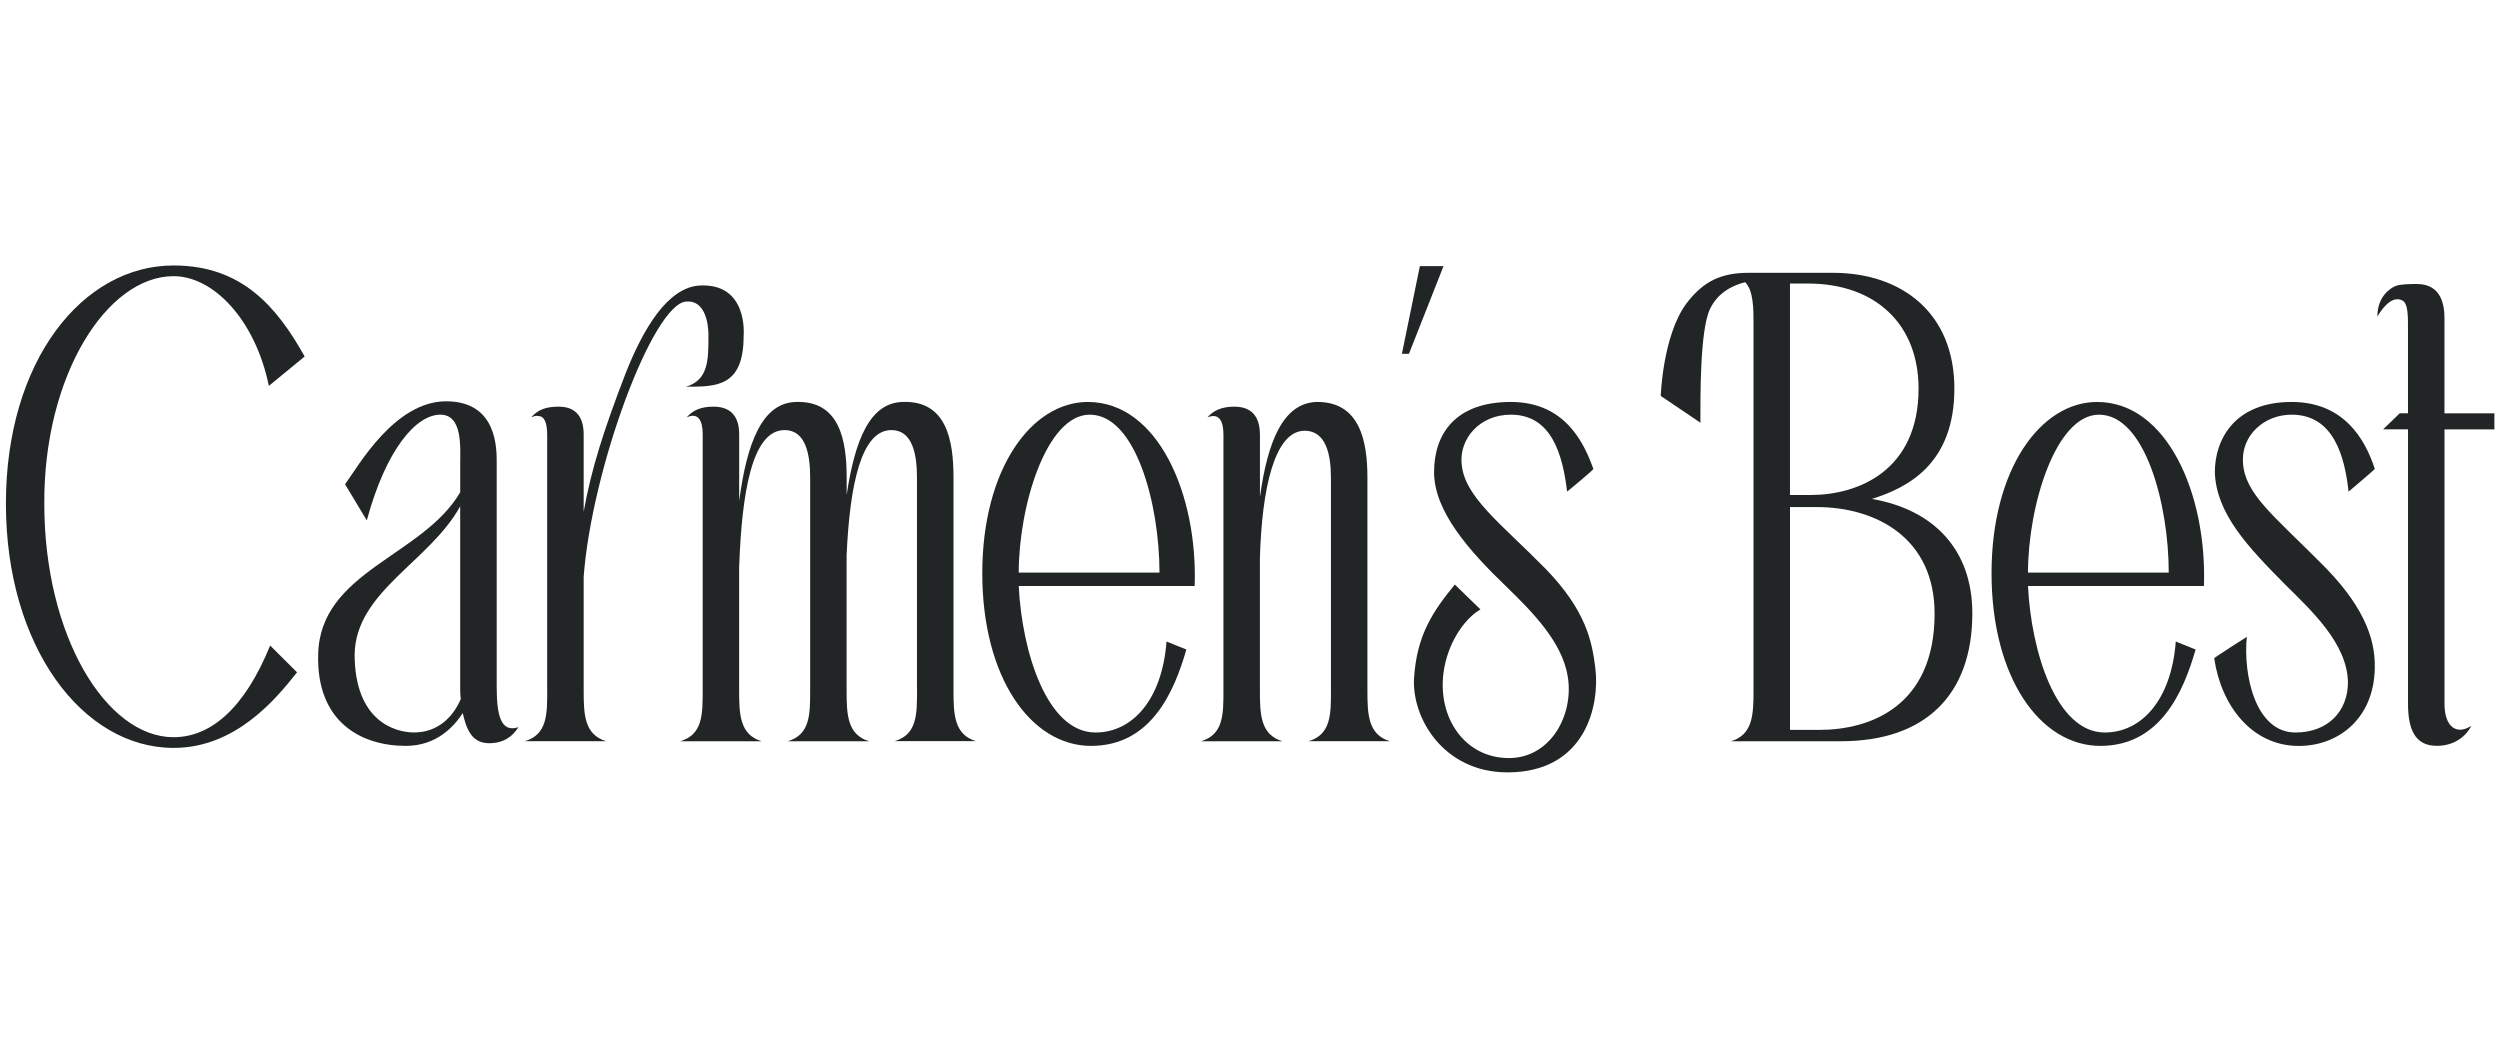 <svg width="217" height="90" viewBox="0 0 217 90" fill="none" xmlns="http://www.w3.org/2000/svg">
<g clip-path="url(#clip0_2586_6007)">
<path d="M23.449 56.033L25.783 58.356C23.951 60.679 20.452 64.918 15.067 64.918C7.177 64.918 0.513 56.148 0.513 43.718C0.513 31.288 7.177 23.043 15.063 23.043C21.061 23.043 24.061 26.702 26.446 30.941L23.336 33.496C22.171 27.803 18.559 23.972 15.063 23.972C9.288 23.972 3.79 32.567 3.845 43.718C3.845 55.218 9.23 63.989 15.063 63.989C18.286 63.989 21.228 61.491 23.449 56.033Z" fill="#222526"/>
<path d="M44.998 63.117C44.499 63.928 43.72 64.511 42.442 64.511C40.832 64.511 40.443 63.06 40.166 61.898C39.445 63.002 37.945 64.743 35.224 64.743C31.394 64.743 27.45 62.709 27.618 56.787C27.785 49.586 36.67 48.306 39.947 42.731V40.233C39.947 38.839 40.169 35.994 38.225 35.994C36.113 35.994 33.505 39.014 31.838 45.172L29.952 42.034C31.062 40.526 34.227 34.833 38.727 34.833C43.227 34.833 43.114 39.072 43.114 40.233V59.632C43.114 62.013 43.446 63.639 45.004 63.117H44.998ZM39.998 60.679C39.944 60.329 39.944 59.925 39.944 59.632V43.95C37.278 48.771 30.892 51.327 30.782 56.784C30.782 62.534 34.227 63.578 35.946 63.578C37.89 63.578 39.277 62.359 39.998 60.672V60.679Z" fill="#222526"/>
<path d="M47.495 59.925V37.738C47.495 36.634 47.219 36.112 46.72 36.112C46.443 36.055 46.276 36.169 46.108 36.227C46.665 35.587 47.331 35.297 48.497 35.297C50.386 35.297 50.663 36.748 50.663 37.678V44.414C51.33 40.698 52.385 37.388 54.33 32.335C55.83 28.561 57.938 24.958 60.716 24.783C64.991 24.551 64.547 29.153 64.547 29.153C64.547 33.567 62.213 33.567 59.548 33.567C61.492 32.984 61.492 31.244 61.492 29.153C61.492 29.153 61.605 26.002 59.548 26.177C56.66 26.409 51.384 40.64 50.663 50.047V59.922C50.663 62.013 50.718 63.757 52.607 64.336H45.554C47.499 63.757 47.499 62.013 47.499 59.922L47.495 59.925Z" fill="#222526"/>
<path d="M79.593 59.925V41.455C79.593 39.422 79.204 37.331 77.372 37.331C74.761 37.331 73.763 42.034 73.486 48.192V59.925C73.486 62.016 73.541 63.76 75.431 64.339H68.378C70.322 63.76 70.322 62.016 70.322 59.925V41.455C70.322 39.422 69.933 37.331 68.101 37.331C65.268 37.331 64.38 42.792 64.157 49.296V59.925C64.157 62.016 64.212 63.76 66.102 64.339H59.049C60.993 63.76 60.993 62.016 60.993 59.925V37.678C60.993 36.516 60.604 35.762 59.606 36.227C60.105 35.648 60.771 35.297 61.94 35.297C63.771 35.297 64.161 36.577 64.161 37.678V43.485C64.827 38.432 66.16 34.947 69.102 34.89C72.878 34.772 73.49 38.2 73.49 41.452V42.96C74.211 38.196 75.489 34.944 78.376 34.887C82.152 34.769 82.764 38.196 82.764 41.449V59.919C82.764 62.009 82.819 63.753 84.708 64.332H77.655C79.599 63.753 79.599 62.009 79.599 59.919L79.593 59.925Z" fill="#222526"/>
<path d="M88.426 50.862C88.703 56.555 90.87 63.581 95.09 63.581C98.254 63.581 100.865 60.794 101.254 55.683L102.976 56.38C101.921 60.04 99.921 64.743 94.703 64.743C89.485 64.743 85.262 58.818 85.262 49.758C85.262 40.698 89.537 34.89 94.423 34.89C100.533 34.89 103.974 42.964 103.697 50.862H88.426ZM100.643 49.7C100.643 43.775 98.589 35.994 94.591 35.994C90.815 35.994 88.426 43.95 88.426 49.7H100.643Z" fill="#222526"/>
<path d="M115.524 59.925V41.455C115.524 39.422 115.08 37.388 113.248 37.388C110.638 37.388 109.527 42.385 109.36 48.482V59.925C109.36 62.016 109.414 63.76 111.304 64.339H104.251C106.195 63.76 106.195 62.016 106.195 59.925V37.738C106.195 36.52 105.806 35.823 104.808 36.227C105.307 35.648 106.031 35.297 107.142 35.297C108.973 35.297 109.363 36.577 109.363 37.738V43.139C110.029 38.318 111.362 35.008 114.25 34.89C118.026 34.833 118.692 38.26 118.692 41.452V59.922C118.692 62.013 118.747 63.757 120.636 64.336H113.583C115.528 63.757 115.528 62.013 115.528 59.922L115.524 59.925Z" fill="#222526"/>
<path d="M123.244 23.1H125.297L122.297 30.709H121.686L123.244 23.1Z" fill="#222526"/>
<path d="M171.198 53.246C171.198 60.333 167.088 64.339 159.812 64.339H150.261C152.151 63.76 152.206 62.016 152.206 59.925V28.096C152.206 26.817 152.206 25.251 151.485 24.494C150.541 24.726 149.151 25.305 148.43 26.817C147.541 28.675 147.596 34.54 147.596 36.691L144.152 34.368C144.152 34.368 144.319 29.14 146.373 26.352C147.873 24.376 149.428 23.679 151.813 23.679H159.088C165.14 23.679 169.64 27.221 169.64 33.725C169.64 40.23 165.642 42.321 162.478 43.307C167.863 44.236 171.198 47.721 171.198 53.239V53.246ZM155.37 42.964H157.202C161.255 42.964 166.531 40.873 166.531 33.729C166.531 28.153 162.809 24.611 156.925 24.611H155.37V42.964ZM167.921 53.246C167.921 46.798 162.98 44.011 157.649 44.011H155.373V63.353H157.929C162.317 63.353 167.924 61.319 167.924 53.246H167.921Z" fill="#222526"/>
<path d="M176.03 50.862C176.307 56.555 178.473 63.581 182.694 63.581C185.858 63.581 188.469 60.794 188.858 55.683L190.58 56.38C189.524 60.04 187.525 64.743 182.307 64.743C177.089 64.743 172.866 58.818 172.866 49.758C172.866 40.698 177.141 34.89 182.027 34.89C188.137 34.89 191.578 42.964 191.301 50.862H176.03ZM188.246 49.7C188.246 43.775 186.193 35.994 182.195 35.994C178.419 35.994 176.03 43.95 176.03 49.7H188.246Z" fill="#222526"/>
<path d="M198.911 35.994C196.523 35.994 194.524 37.795 194.691 40.176C194.859 42.849 197.302 44.707 201.355 48.771C205.021 52.373 206.186 55.276 206.132 57.949C206.077 62.538 202.745 64.861 199.301 64.743C195.47 64.625 192.805 61.316 192.193 57.134C192.193 57.077 195.026 55.276 195.026 55.276C194.694 58.528 195.747 63.581 199.246 63.581C202.079 63.581 203.801 61.723 203.801 59.225C203.746 55.855 200.637 53.01 198.358 50.744C195.135 47.492 192.361 44.586 192.248 40.987C192.248 38.2 193.915 34.89 198.911 34.89C203.466 34.89 205.298 38.142 206.132 40.698C206.132 40.755 203.856 42.674 203.856 42.674C203.524 39.654 202.578 35.994 198.915 35.994H198.911Z" fill="#222526"/>
<path d="M138.473 57.949C138.183 55.703 137.697 53.013 134.14 49.354C130.255 45.404 127.033 43.081 126.865 40.176C126.698 38.142 128.365 35.994 131.14 35.994C134.694 35.994 135.637 39.479 136.027 42.674C136.027 42.674 138.36 40.758 138.303 40.698C137.527 38.55 135.914 34.89 131.14 34.89C126.366 34.89 124.477 37.62 124.477 40.987C124.477 44.354 127.477 47.781 130.751 50.919C133.084 53.185 135.592 55.74 136.081 58.717C136.635 62.073 134.565 65.881 130.847 65.8C127.129 65.719 124.808 62.332 125.291 58.437C125.594 56.003 126.991 53.774 128.504 52.899L126.279 50.737C124.438 52.996 122.983 55.057 122.741 58.834C122.519 62.305 125.291 67.039 130.847 67.042C137.649 67.042 138.885 61.194 138.47 57.949H138.473Z" fill="#222526"/>
<path d="M216.513 37.274V35.88H212.18V27.614C212.18 26.567 211.958 24.652 209.792 24.652C209.283 24.652 208.346 24.655 207.931 24.827C207.468 25.019 206.357 25.729 206.357 27.476C207.3 25.901 208.047 25.847 208.51 26.073C209.045 26.332 209.013 27.51 209.013 28.628V35.873H208.295L206.853 37.267H209.016V61.08C209.016 63.228 209.573 64.74 211.514 64.74C213.236 64.74 214.179 63.693 214.514 62.996C213.291 63.81 212.183 63.171 212.183 61.08V37.274H216.516H216.513Z" fill="#222526"/>
</g>
<defs>
<clipPath id="clip0_2586_6007">
<rect width="216.003" height="44" fill="white" transform="translate(0.513 23.043)"/>
</clipPath>
</defs>
</svg>

